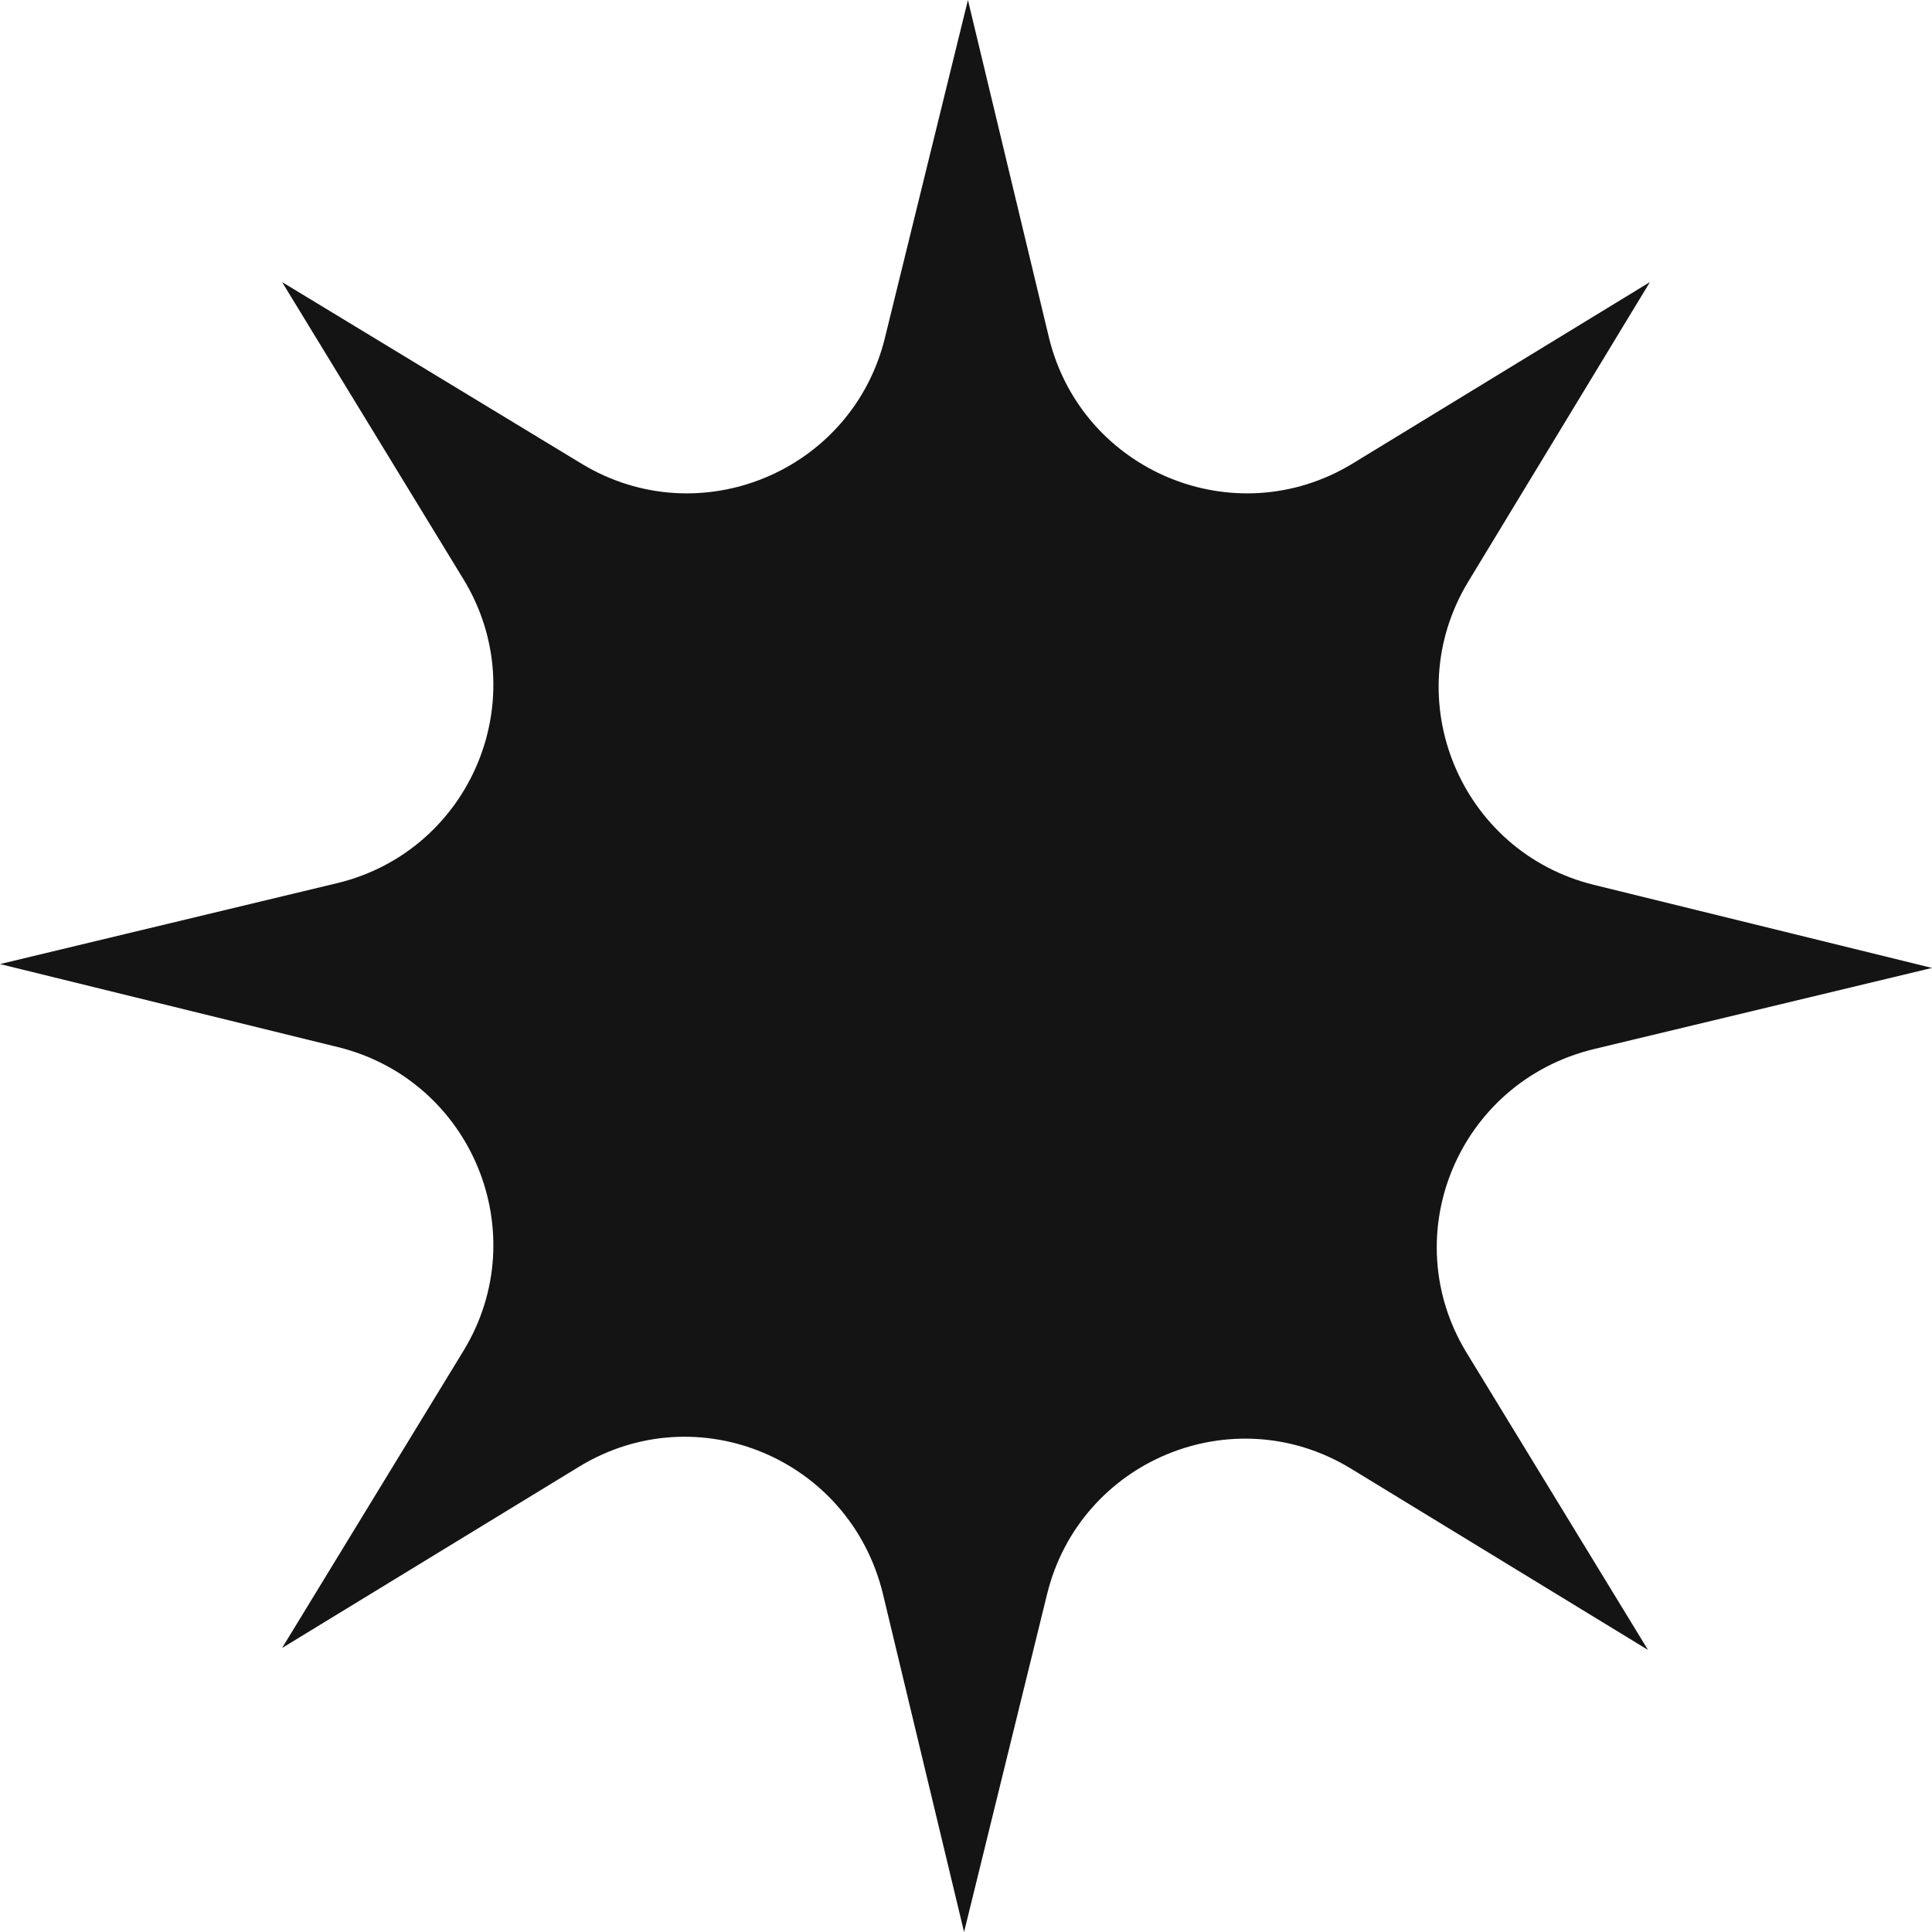 <?xml version="1.0" encoding="UTF-8"?> <svg xmlns="http://www.w3.org/2000/svg" width="40" height="40" viewBox="0 0 40 40" fill="none"> <path d="M33 18.32L40 20.04L33 21.72C30.2 22.4 28.88 25.56 30.36 28L34.12 34.16L27.96 30.4C25.52 28.92 22.36 30.24 21.68 33L19.96 40L18.28 33C17.6 30.2 14.44 28.88 12 30.36L5.84 34.12L9.6 27.96C11.08 25.52 9.76 22.36 7 21.68L0 19.96L7 18.28C9.76 17.6 11.08 14.44 9.6 12L5.84 5.84L12.04 9.6C14.48 11.08 17.64 9.76 18.32 7L20.04 0L21.72 7C22.4 9.76 25.56 11.08 28 9.6L34.16 5.84L30.4 12.04C28.92 14.48 30.24 17.64 33 18.32Z" fill="#141414"></path> </svg> 